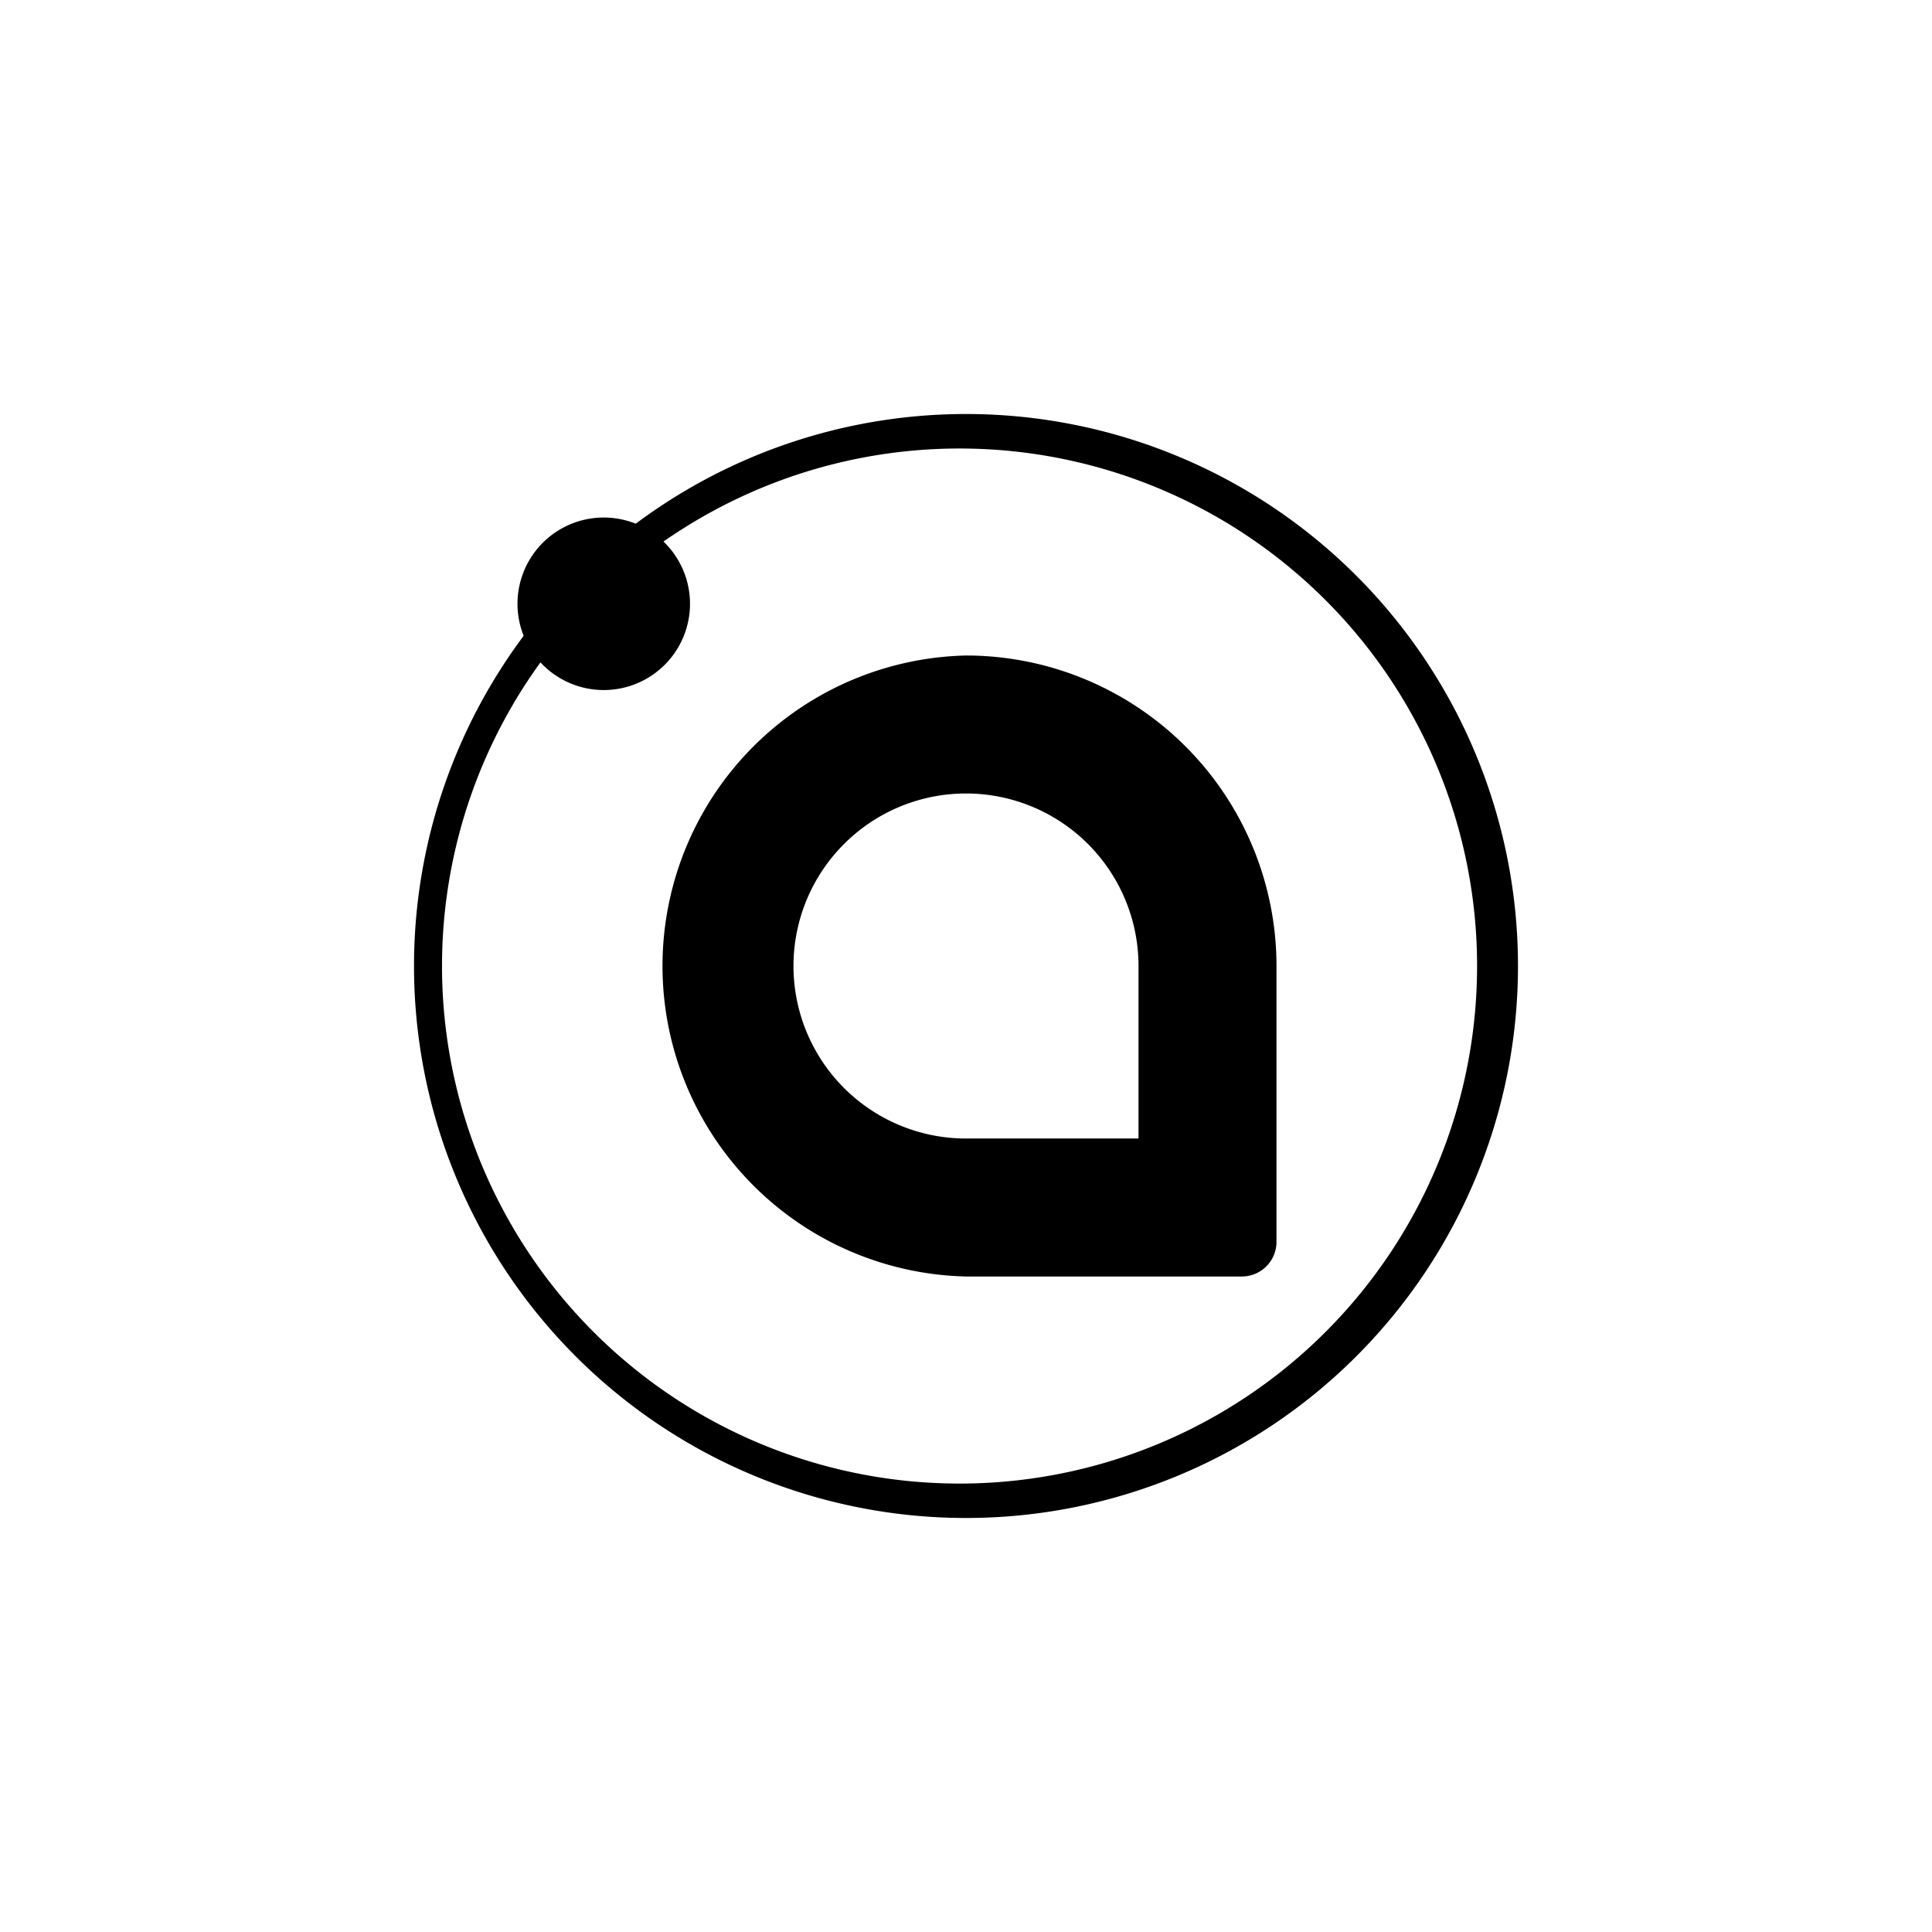 <?xml version="1.0" encoding="utf-8"?>
<!-- Generator: www.svgicons.com -->
<svg xmlns="http://www.w3.org/2000/svg" width="800" height="800" viewBox="0 0 24 24">
<path fill="currentColor" fill-rule="evenodd" d="M14.143 14.143V12A2.143 2.143 0 1 0 12 14.143zm-2.143-6a3.858 3.858 0 0 0 0 7.714h3.429a.43.43 0 0 0 .428-.428V12A3.857 3.857 0 0 0 12 8.143" clip-rule="evenodd"/><path fill="currentColor" d="M12 5.572a6.429 6.429 0 1 0 0 12.857a6.429 6.429 0 0 0 0-12.857M5.143 12a6.857 6.857 0 1 1 13.714 0a6.857 6.857 0 0 1-13.714 0"/><path fill="currentColor" d="M7.5 8.572a1.071 1.071 0 1 0 0-2.143a1.071 1.071 0 0 0 0 2.143"/>
</svg>